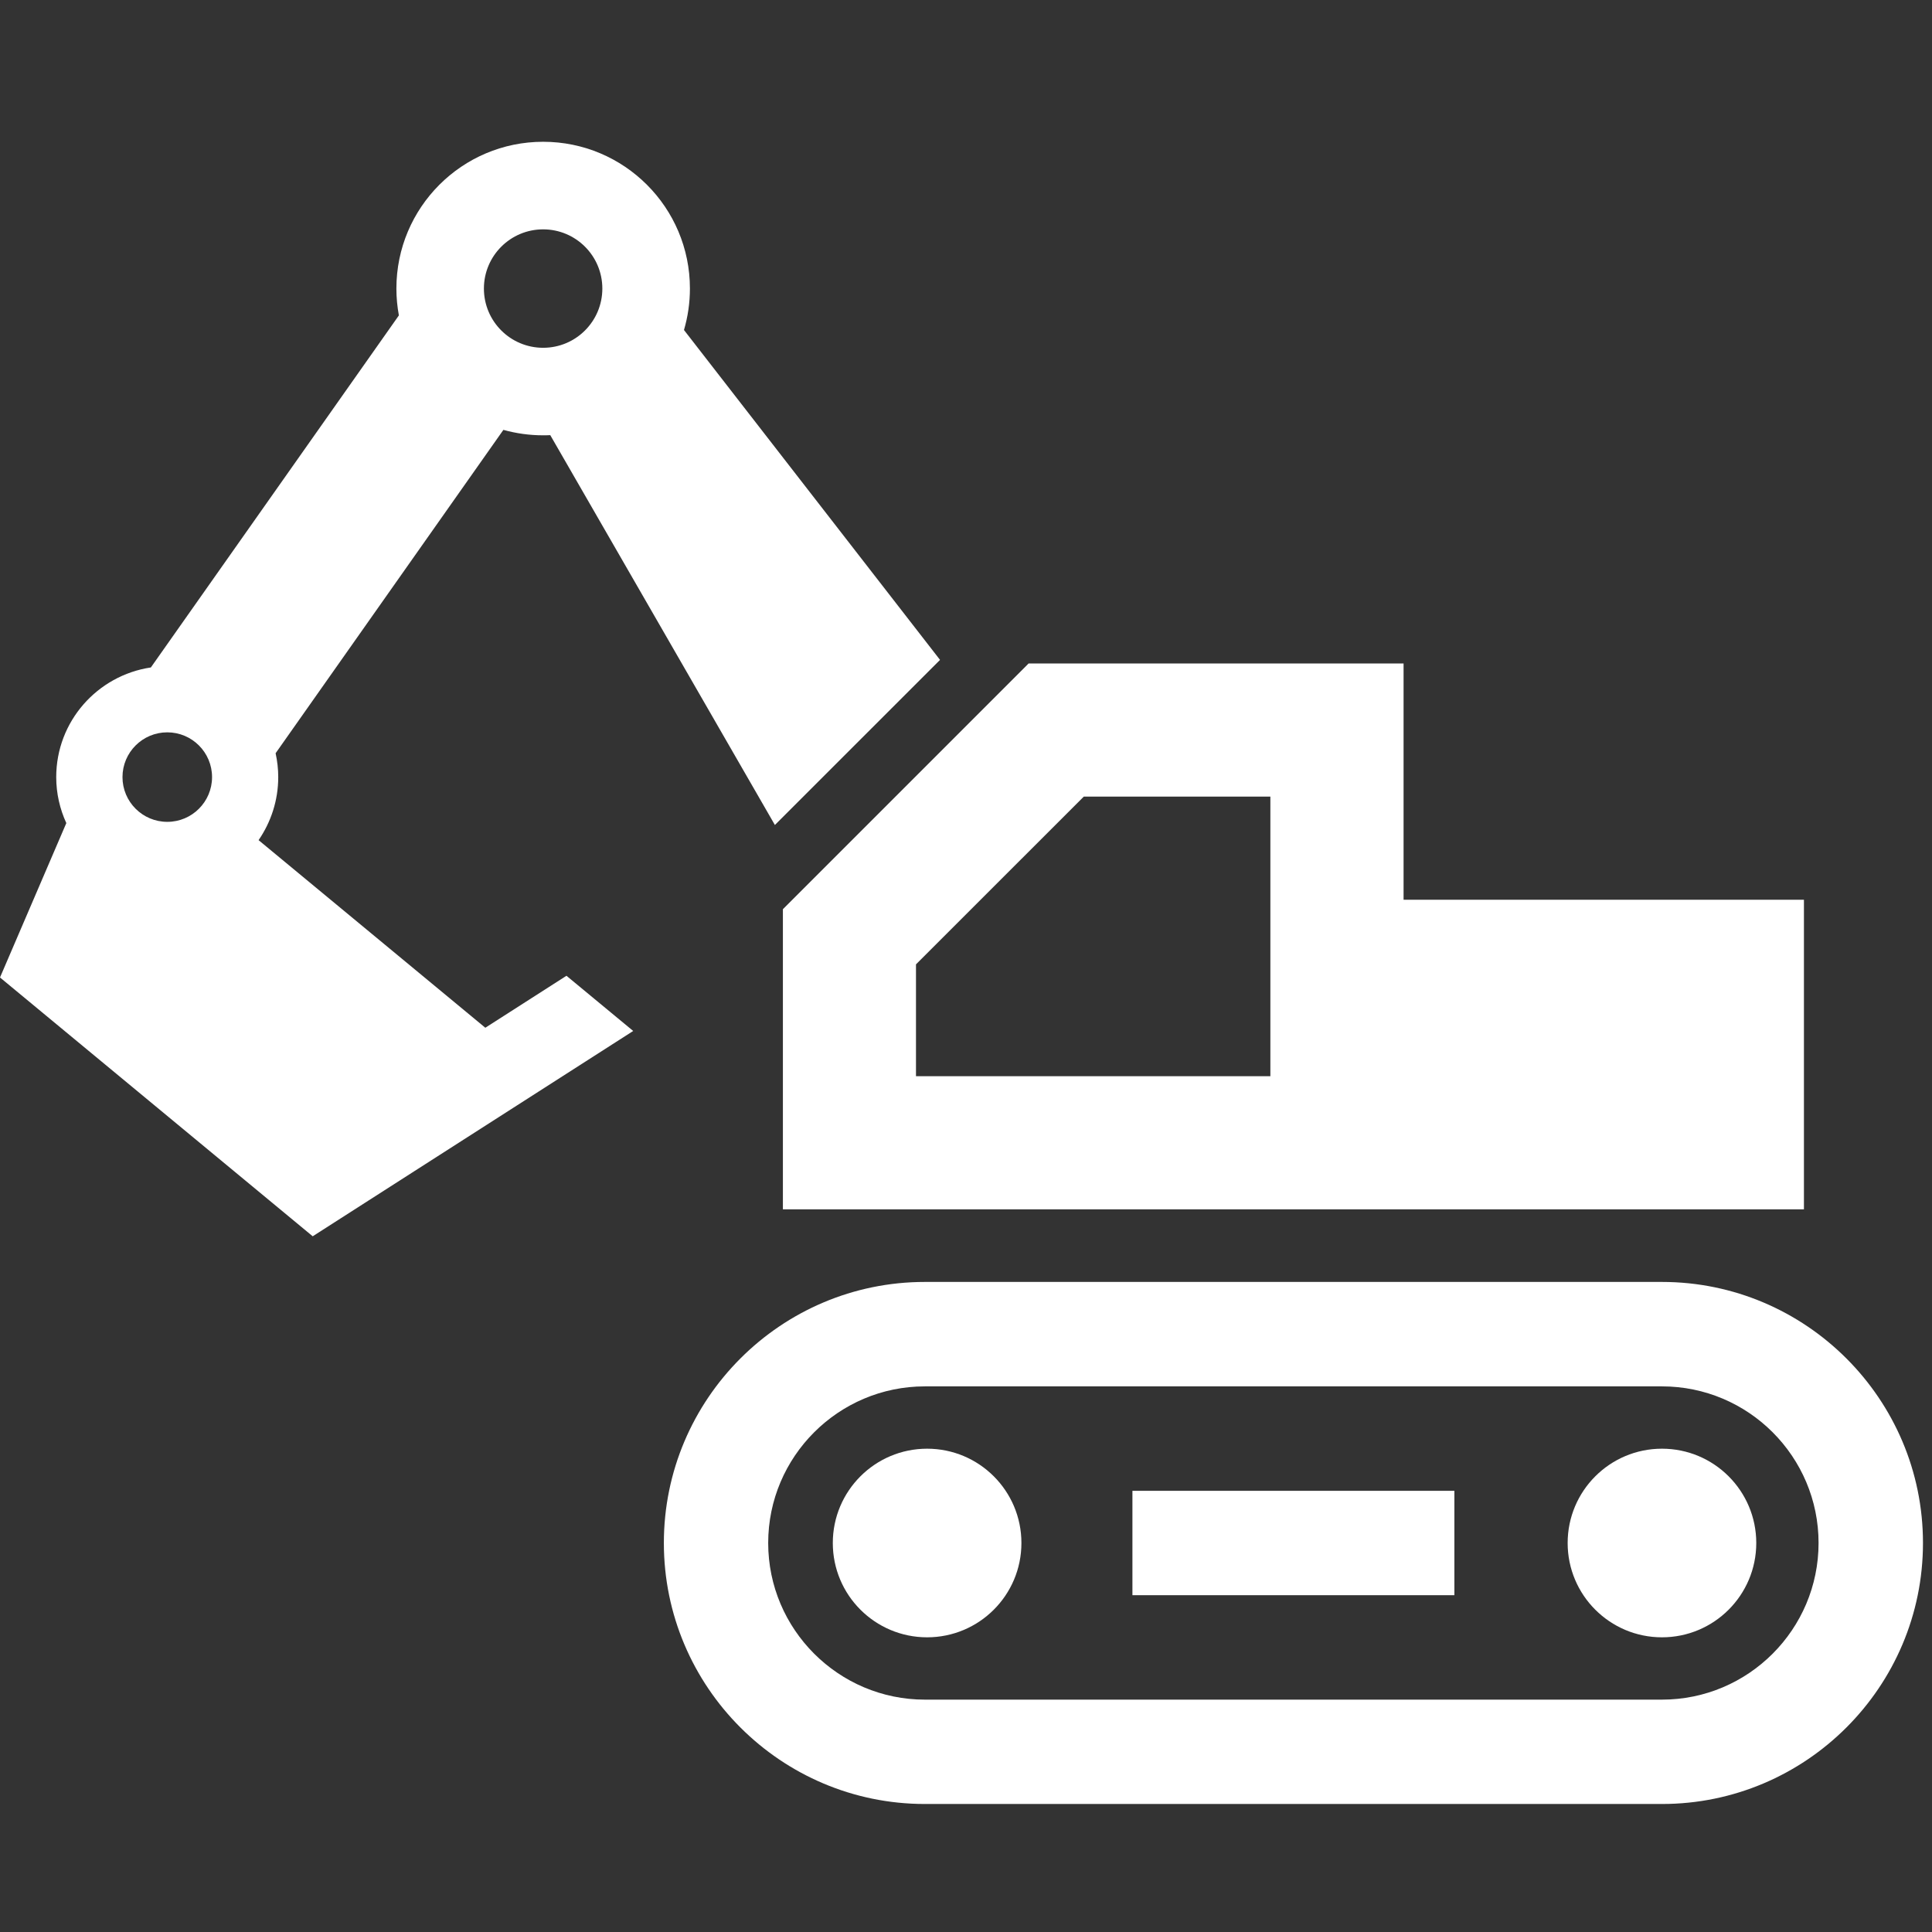 <?xml version="1.0" encoding="utf-8"?>
<!-- Generator: Adobe Illustrator 16.0.0, SVG Export Plug-In . SVG Version: 6.00 Build 0)  -->
<!DOCTYPE svg PUBLIC "-//W3C//DTD SVG 1.1//EN" "http://www.w3.org/Graphics/SVG/1.1/DTD/svg11.dtd">
<svg version="1.1" id="Objects" xmlns="http://www.w3.org/2000/svg" xmlns:xlink="http://www.w3.org/1999/xlink" x="0px" y="0px"
	 width="70px" height="70px" viewBox="0 0 70 70" enable-background="new 0 0 70 70" xml:space="preserve">
<rect x="0" y="0" width="70" height="70" fill="#333333" stroke="none"/>
<g>
	<path fill="#FFFFFF" d="M60.216,46.447H33.51c-5.216,0-9.457,4.243-9.457,9.458c0,5.216,4.241,9.457,9.457,9.457h26.706
		c5.215,0,9.457-4.241,9.457-9.457C69.673,50.69,65.431,46.447,60.216,46.447z M60.216,61.581H33.51
		c-3.129,0-5.677-2.547-5.677-5.676s2.548-5.674,5.677-5.674h26.706c3.131,0,5.674,2.545,5.674,5.674S63.347,61.581,60.216,61.581z"
		/>
	<circle fill="#FFFFFF" cx="33.591" cy="55.906" r="3.417"/>
	<circle fill="#FFFFFF" cx="60.216" cy="55.906" r="3.417"/>
	<rect x="41.03" y="54.015" fill="#FFFFFF" width="11.665" height="3.782"/>
	<path fill="#FFFFFF" d="M17.584,37.237L9.369,30.44c0.447-0.65,0.712-1.437,0.712-2.284c0-0.299-0.034-0.585-0.095-0.865
		l8.253-11.716c0.46,0.128,0.941,0.197,1.439,0.197c0.087,0,0.173-0.001,0.259-0.006l8.139,14.125l5.983-5.982l-9.277-11.952
		c0.139-0.477,0.215-0.979,0.215-1.503c0-2.936-2.381-5.317-5.318-5.317s-5.317,2.382-5.317,5.317c0,0.333,0.032,0.658,0.09,0.974
		L5.466,24.183c-1.938,0.289-3.429,1.955-3.429,3.974c0,0.595,0.133,1.157,0.366,1.665L0,35.416l11.33,9.377l11.612-7.439l-2.418-2
		L17.584,37.237z M19.679,8.31c1.185,0,2.145,0.961,2.145,2.145c0,1.186-0.96,2.146-2.145,2.146s-2.146-0.96-2.146-2.146
		C17.533,9.271,18.494,8.31,19.679,8.31z M6.061,29.777c-0.896,0-1.623-0.726-1.623-1.621s0.727-1.622,1.623-1.622
		s1.622,0.727,1.622,1.622S6.957,29.777,6.061,29.777z"/>
	<path fill="#FFFFFF" d="M28.365,43.816H65.36V32.6H50.854v-8.562H37.269l-8.903,8.904V43.816z M33.188,34.941l6.079-6.078h6.761
		v10.129h-12.84V34.941z"/>
</g>
</svg>
